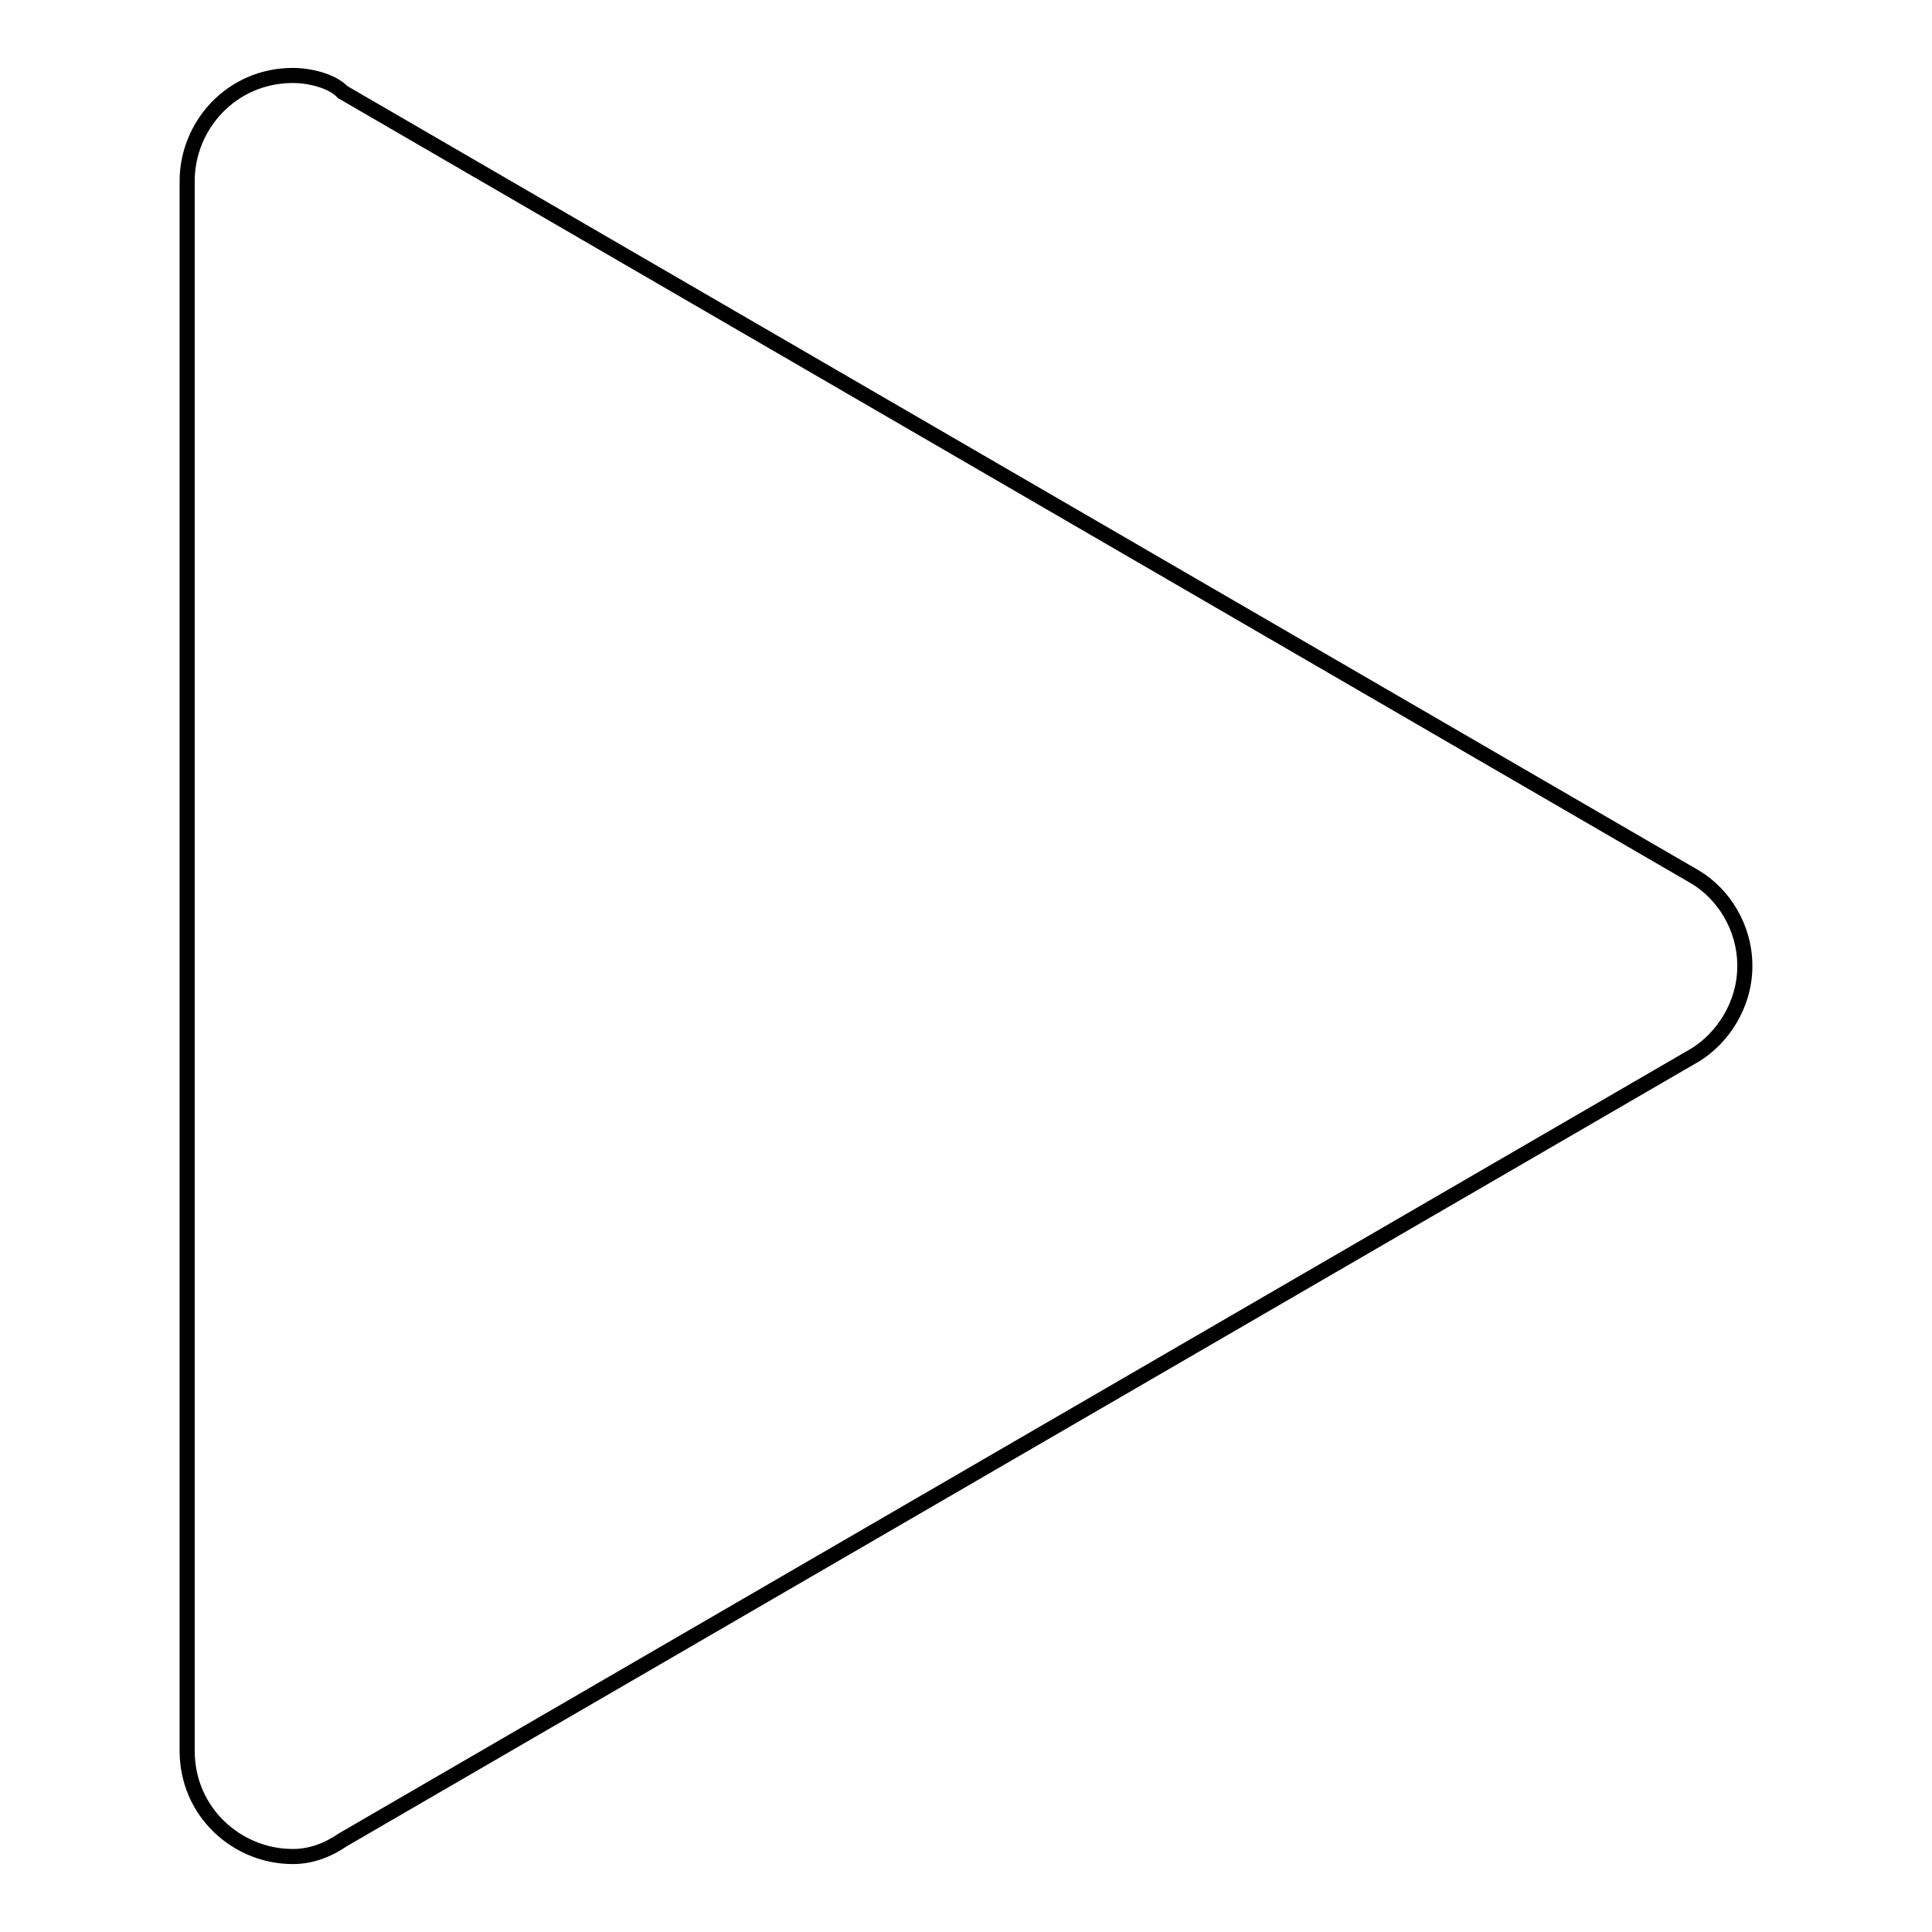 <?xml version="1.0" encoding="utf-8"?>
<!-- Svg Vector Icons : http://www.onlinewebfonts.com/icon -->
<!DOCTYPE svg PUBLIC "-//W3C//DTD SVG 1.1//EN" "http://www.w3.org/Graphics/SVG/1.1/DTD/svg11.dtd">
<svg version="1.1" xmlns="http://www.w3.org/2000/svg" xmlns:xlink="http://www.w3.org/1999/xlink" x="0px" y="0px" viewBox="0 0 256 256" enable-background="new 0 0 256 256" xml:space="preserve">
<g> <path stroke-width="2" fill-opacity="0" stroke="#000000"  d="M231.2,128c0,5.2-3,9.6-6.6,11.8l0,0l-179.2,104l0,0c-2.2,1.5-4.4,2.2-6.6,2.2c-7.4,0-14-5.9-14-14V24 c0-7.4,5.9-14,14-14c2.2,0,5.2,0.7,6.6,2.2l0,0l179.2,104l0,0C228.3,118.4,231.2,122.8,231.2,128z"/></g>
</svg>